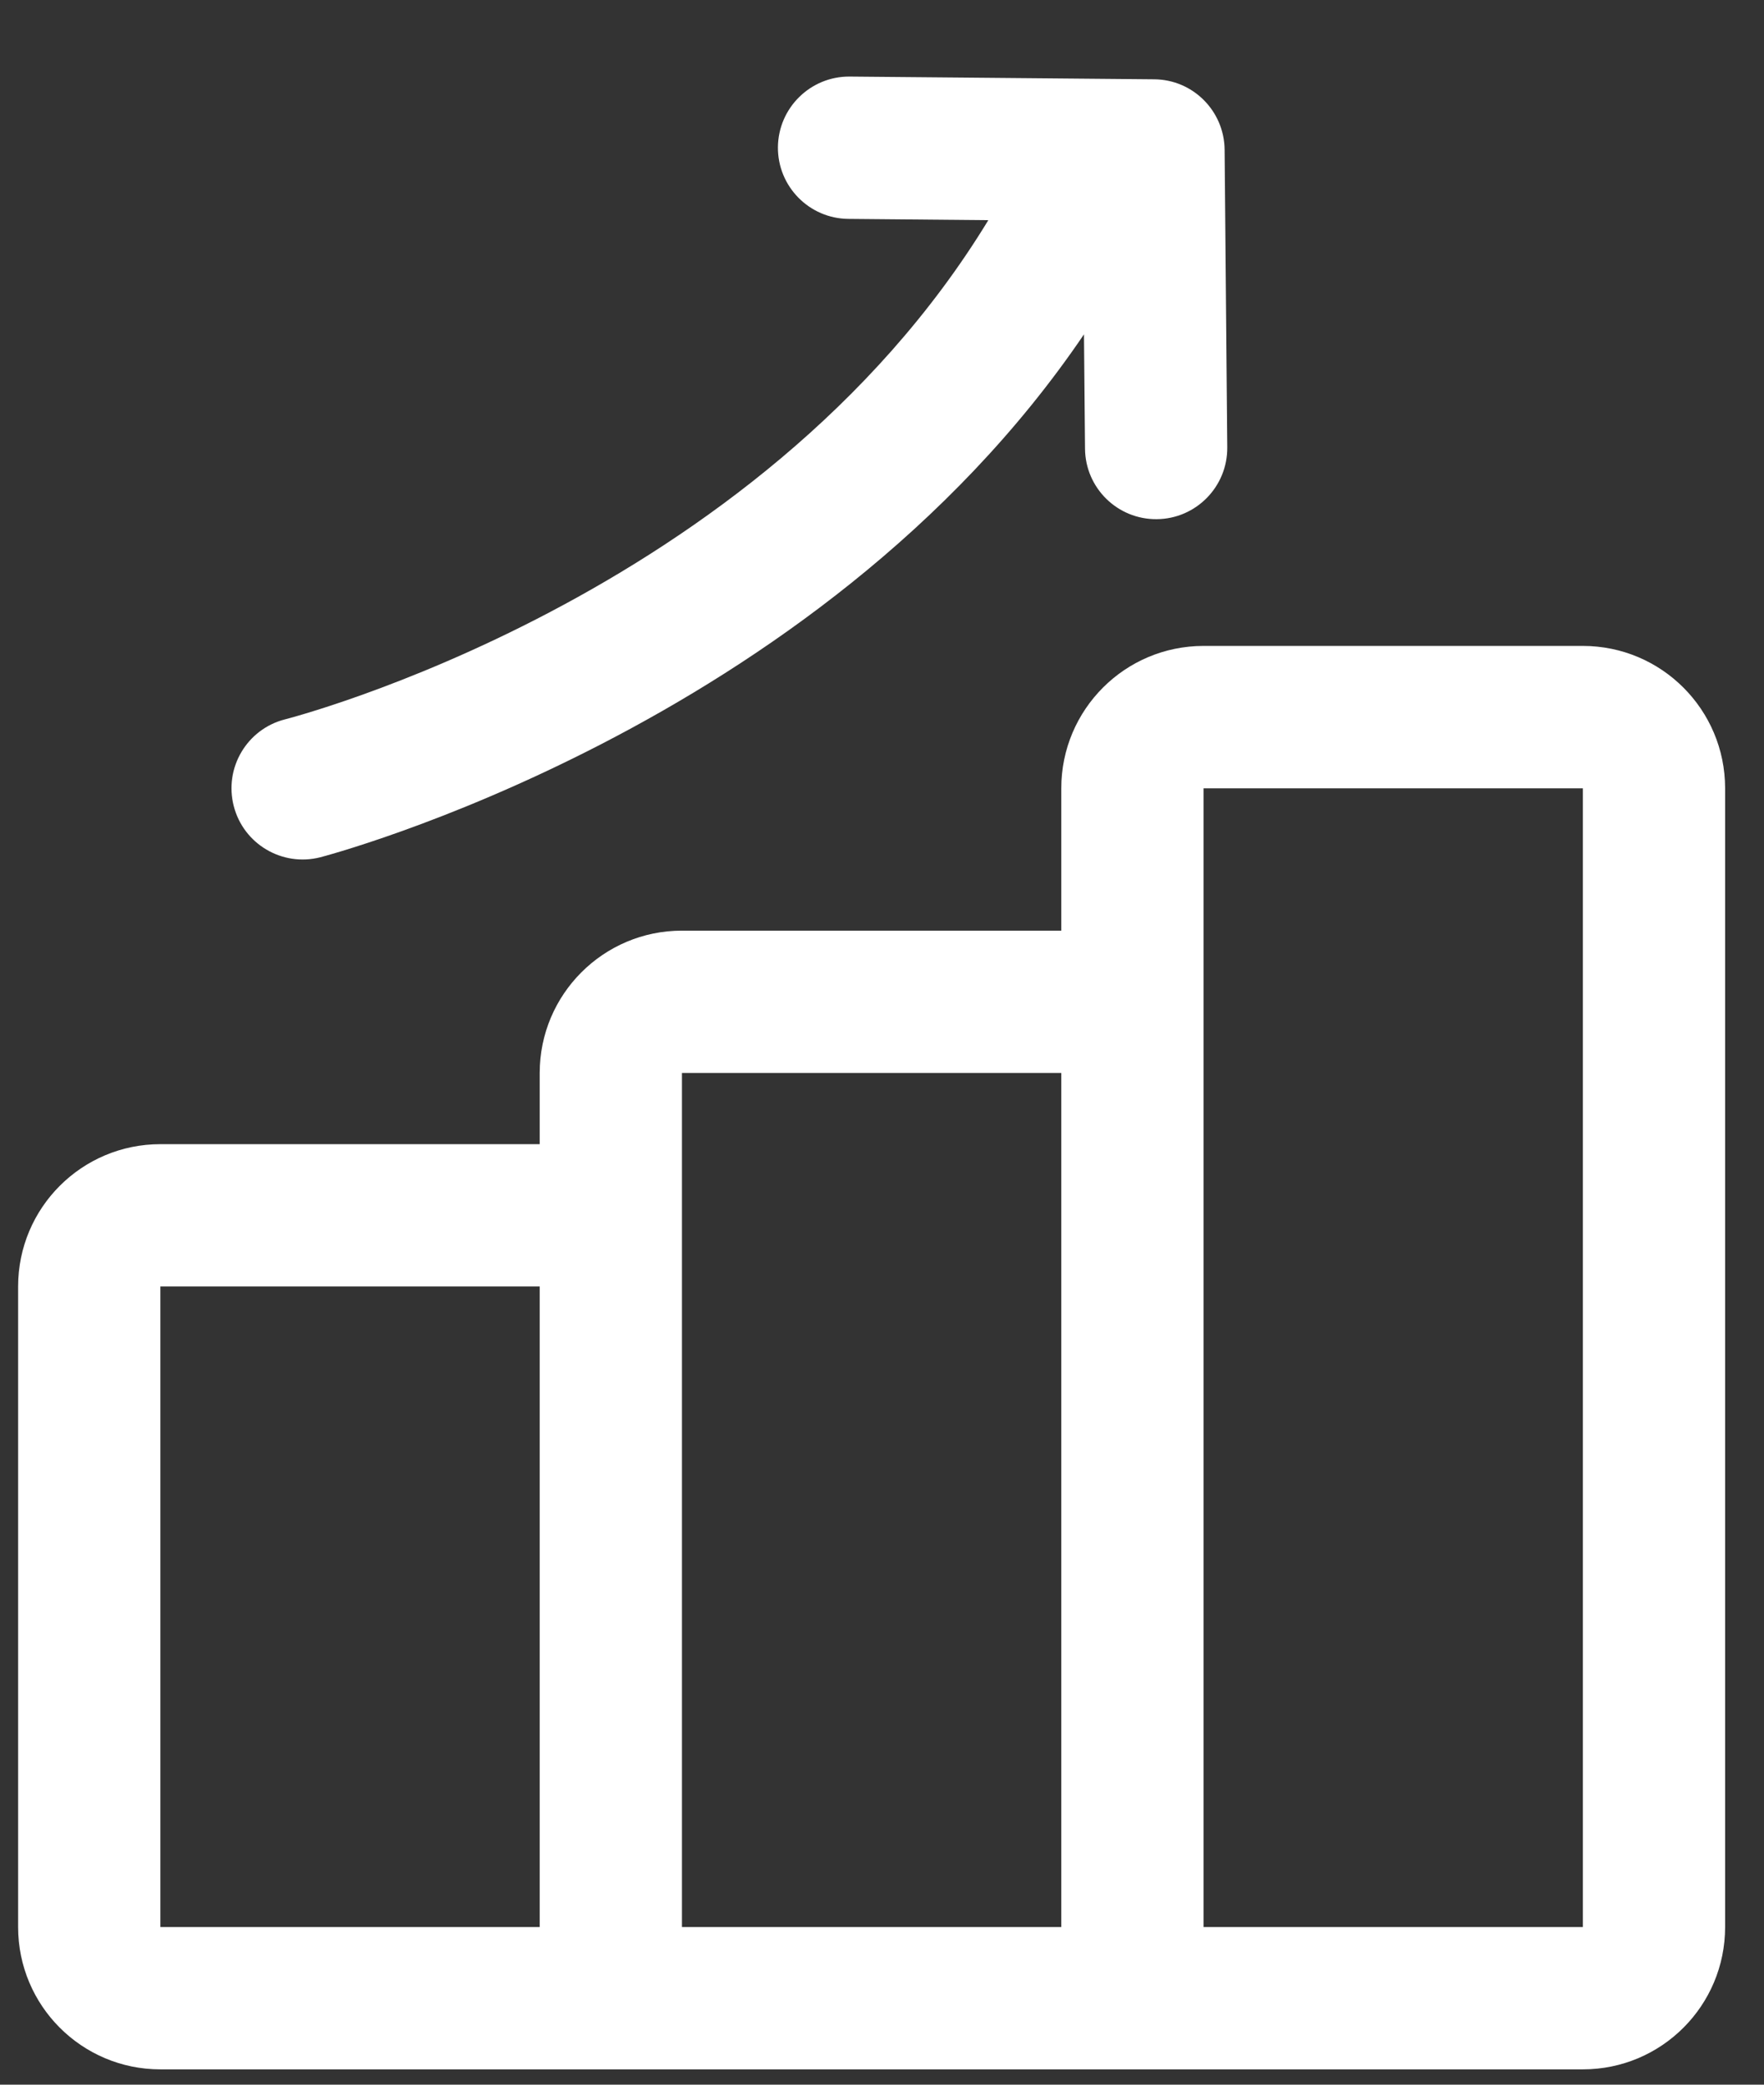 <?xml version="1.0" encoding="UTF-8" standalone="no"?>
<svg
   width="22"
   height="26"
   viewBox="0 0 22 26"
   fill="none"
   version="1.1"
   id="svg1"
   sodipodi:docname="52dcf65a-2f89-4b74-9191-f2f1b32d4473.svg"
   xmlns:inkscape="http://www.inkscape.org/namespaces/inkscape"
   xmlns:sodipodi="http://sodipodi.sourceforge.net/DTD/sodipodi-0.dtd"
   xmlns="http://www.w3.org/2000/svg"
   xmlns:svg="http://www.w3.org/2000/svg">
  <rect x="0" y="0" width="22" height="26" fill="#333333" stroke="none"/>
  <defs
     id="defs1" />
  <sodipodi:namedview
     id="namedview1"
     pagecolor="#ffffff"
     bordercolor="#000000"
     borderopacity="0.25"
     inkscape:showpageshadow="2"
     inkscape:pageopacity="0.0"
     inkscape:pagecheckerboard="0"
     inkscape:deskcolor="#d1d1d1" />
  <path
     fill-rule="evenodd"
     clip-rule="evenodd"
     d="M19.741 25.809H2C1.02 25.809 0.226 25.015 0.226 24.034V16.045C0.226 15.064 1.02 14.27 2 14.27H6.731V13.382C6.731 12.402 7.526 11.607 8.505 11.607H13.236V9.832C13.236 8.851 14.03 8.056 15.01 8.056H19.741C20.721 8.056 21.515 8.851 21.515 9.832V24.034C21.515 25.015 20.721 25.809 19.741 25.809ZM6.731 16.045H2V24.034H6.731V16.045ZM13.236 13.382H8.505V24.034H13.236V13.382ZM15.01 24.034H19.741V9.832H15.01V12.495V24.034ZM13.519 4.17C10.181 9.095 3.994 10.692 3.994 10.692C3.52 10.813 3.036 10.527 2.915 10.052C2.793 9.577 3.08 9.093 3.554 8.972C3.554 8.972 9.446 7.478 12.326 2.746L10.581 2.73C10.092 2.726 9.698 2.325 9.702 1.835C9.707 1.345 10.108 0.951 10.597 0.955L14.394 0.989C14.878 0.992 15.269 1.384 15.273 1.869L15.306 5.58C15.31 6.07 14.916 6.471 14.427 6.475C13.937 6.48 13.536 6.086 13.532 5.596L13.519 4.17Z"
     fill="white"
     id="path1" />
</svg>
